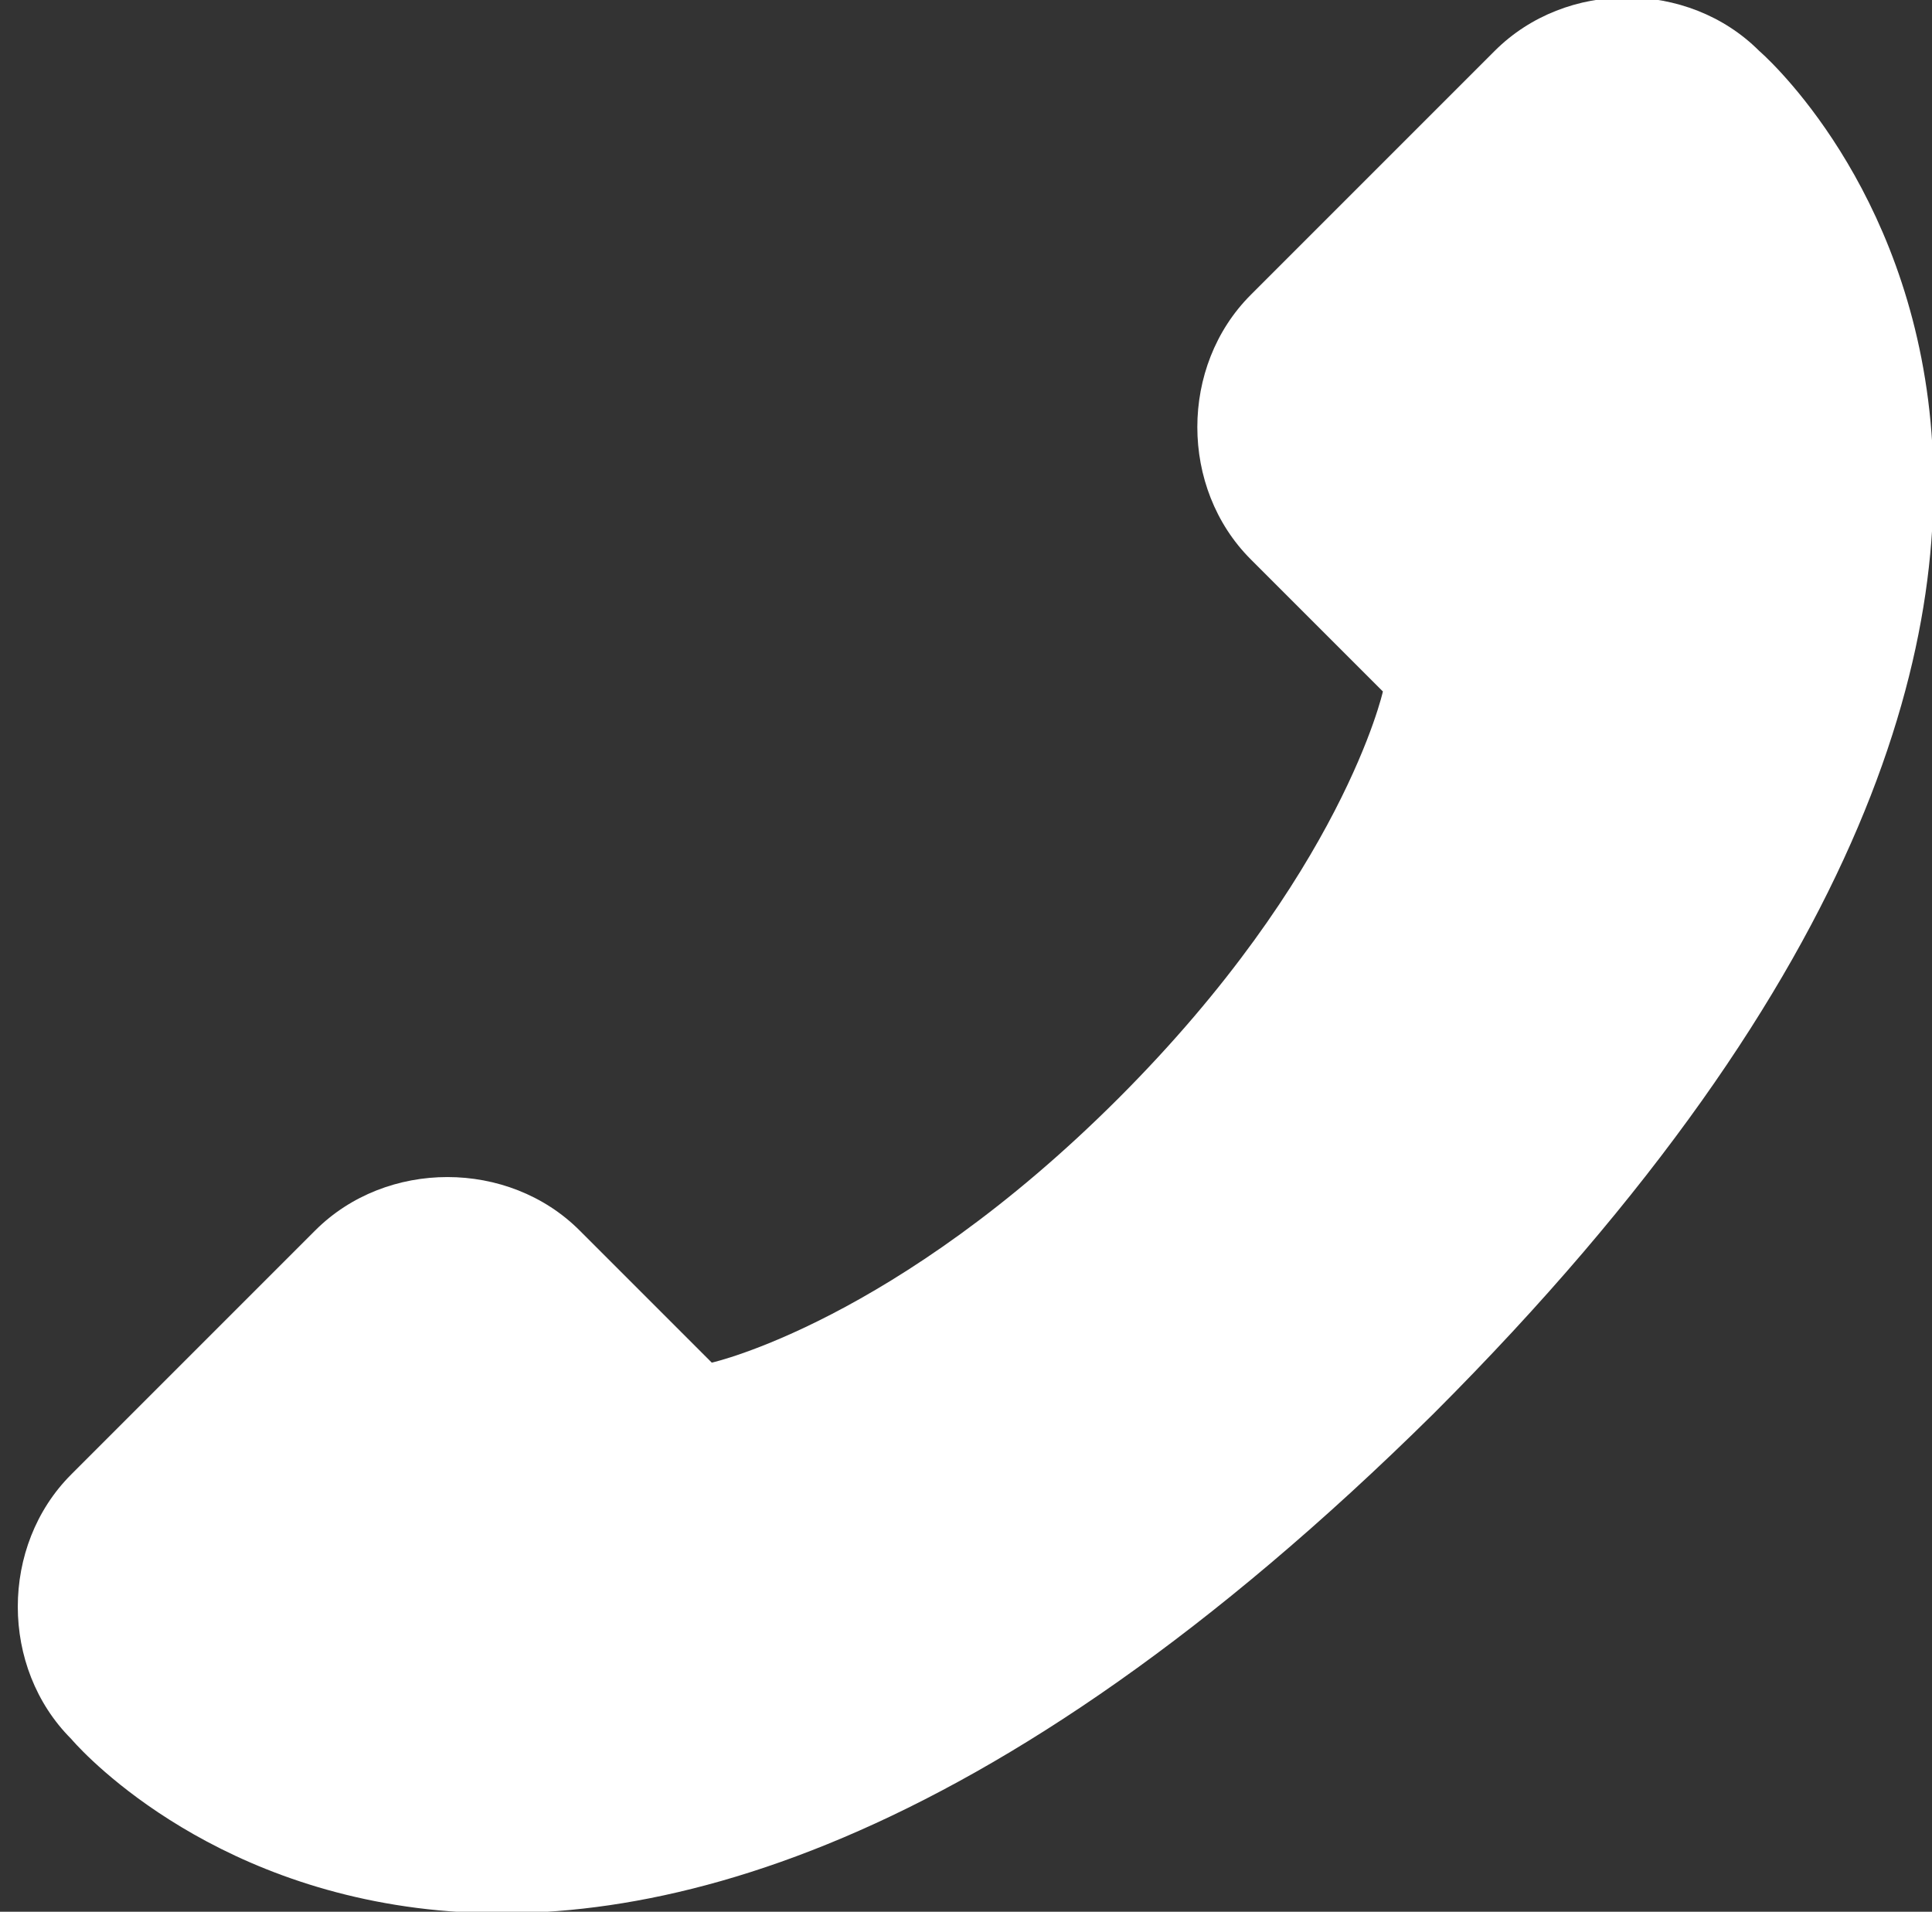 <?xml version="1.0" encoding="utf-8"?>
<!-- Generator: Adobe Illustrator 27.3.1, SVG Export Plug-In . SVG Version: 6.00 Build 0)  -->
<svg version="1.1" id="レイヤー_1" xmlns="http://www.w3.org/2000/svg" xmlns:xlink="http://www.w3.org/1999/xlink" x="0px"
	 y="0px" width="19px" height="18.8px" viewBox="0 0 19 18.8" style="enable-background:new 0 0 19 18.8;" xml:space="preserve">
<rect x="0" y="0" width="19" height="18.8" fill="#333333" stroke="none"/>
<style type="text/css">
	.st0{fill:#FFFFFF;}
</style>
<path class="st0" d="M14.1,13.9c8.7-8.7,3.2-13.4,3.2-13.4c-0.7-0.7-1.9-0.7-2.6,0l-2.4,2.4c-0.7,0.7-0.7,1.9,0,2.6l1.3,1.3
	c0,0-0.4,1.8-2.6,4s-4,2.6-4,2.6l-1.3-1.3c-0.7-0.7-1.9-0.7-2.6,0l-2.4,2.4c-0.7,0.7-0.7,1.9,0,2.6C0.7,17.1,5.3,22.6,14.1,13.9z"/>
</svg>
